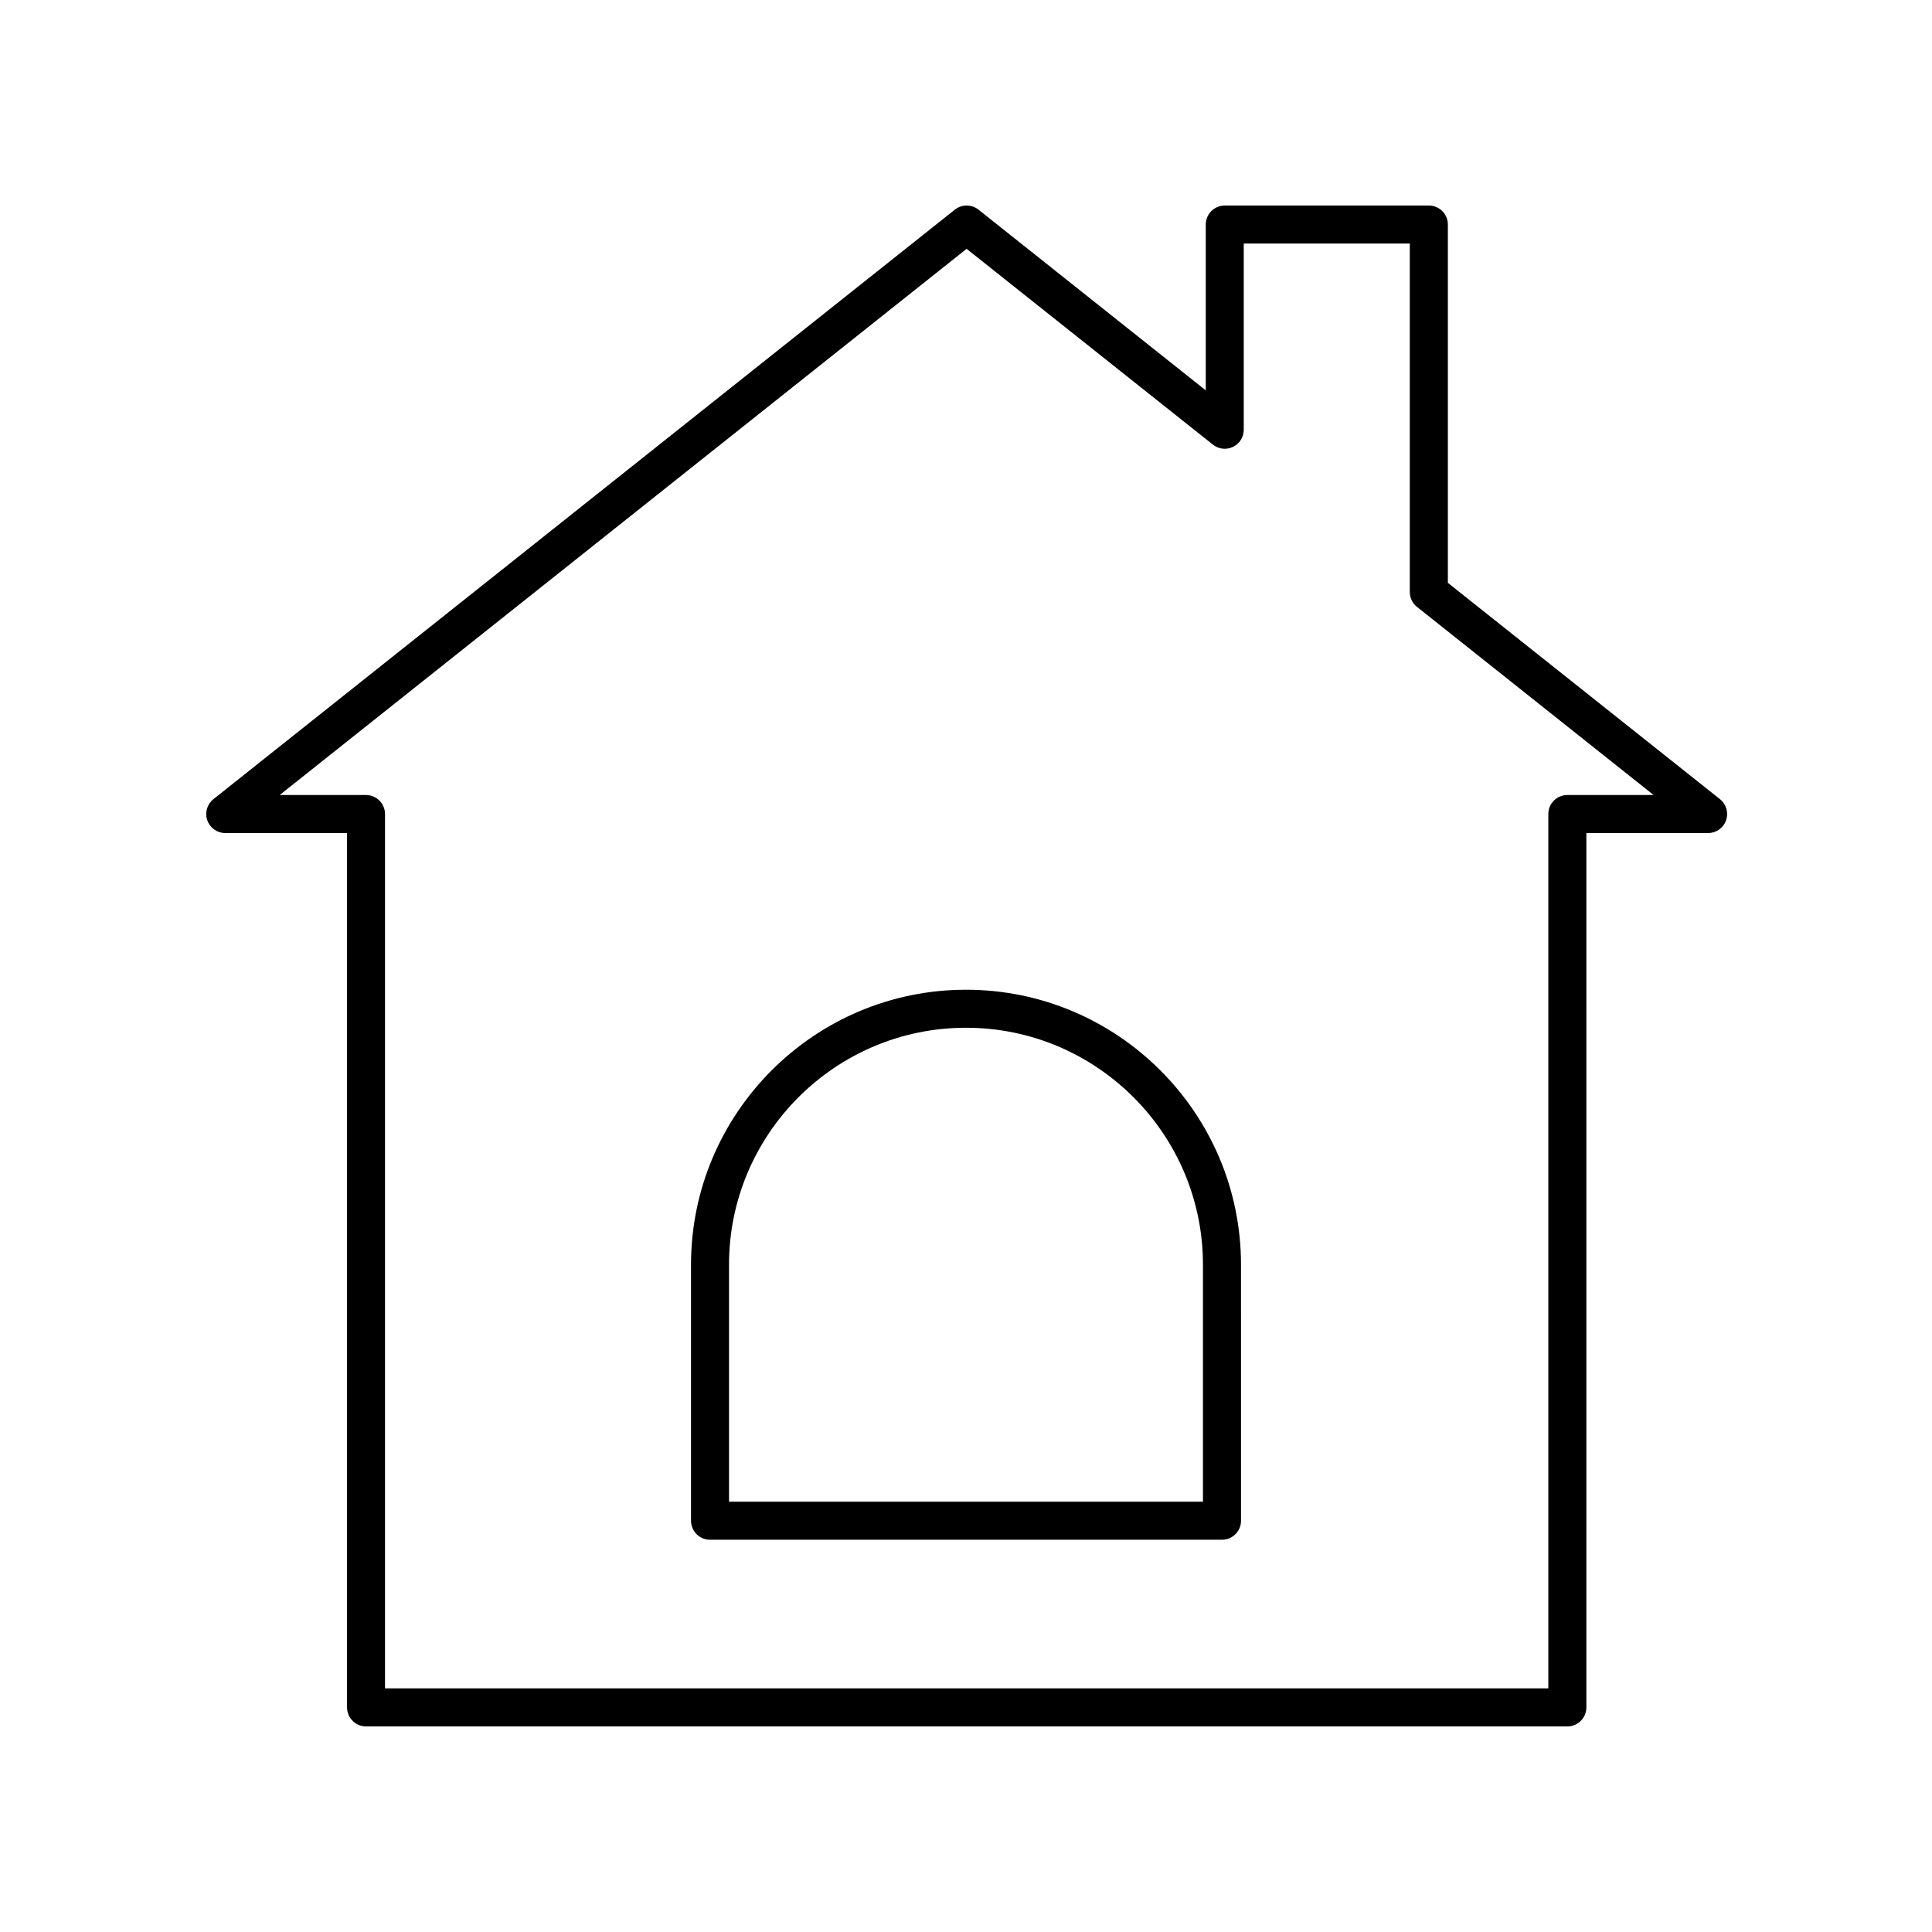 <?xml version="1.0" encoding="UTF-8"?>
<!-- Uploaded to: ICON Repo, www.svgrepo.com, Generator: ICON Repo Mixer Tools -->
<svg fill="#000000" width="800px" height="800px" version="1.1" viewBox="144 144 512 512" xmlns="http://www.w3.org/2000/svg">
 <g>
  <path d="m527.7 298.46v-94.953c0-2.785-2.254-5.039-5.039-5.039h-54.082c-2.785 0-5.039 2.254-5.039 5.039v43.945l-60.23-47.891c-1.832-1.457-4.438-1.457-6.269 0l-196.48 156.22c-1.676 1.332-2.328 3.582-1.625 5.606 0.707 2.027 2.617 3.379 4.758 3.379h32.27l0.004 231.71c0 2.785 2.254 5.039 5.039 5.039h318.36c2.785 0 5.039-2.254 5.039-5.039l-0.004-231.71h32.266c2.141 0 4.051-1.352 4.758-3.379 0.703-2.023 0.055-4.269-1.625-5.606zm31.66 56.23c-2.785 0-5.039 2.254-5.039 5.039v231.71h-308.29v-231.71c0-2.785-2.254-5.039-5.039-5.039h-22.879l182.05-144.75 65.273 51.895c1.512 1.199 3.59 1.441 5.324 0.59 1.742-0.84 2.848-2.602 2.848-4.535v-49.348h44.004v92.344c0 1.535 0.699 2.988 1.902 3.945l62.707 49.855z"/>
  <path d="m400 406.29c-40.184 0-72.875 32.695-72.875 72.875v67.844c0 2.785 2.254 5.039 5.039 5.039h135.68c2.785 0 5.039-2.254 5.039-5.039l-0.004-67.844c0-40.18-32.695-72.875-72.875-72.875zm62.797 135.68h-125.6v-62.805c0-34.629 28.172-62.801 62.801-62.801s62.801 28.172 62.801 62.801z"/>
 </g>
</svg>